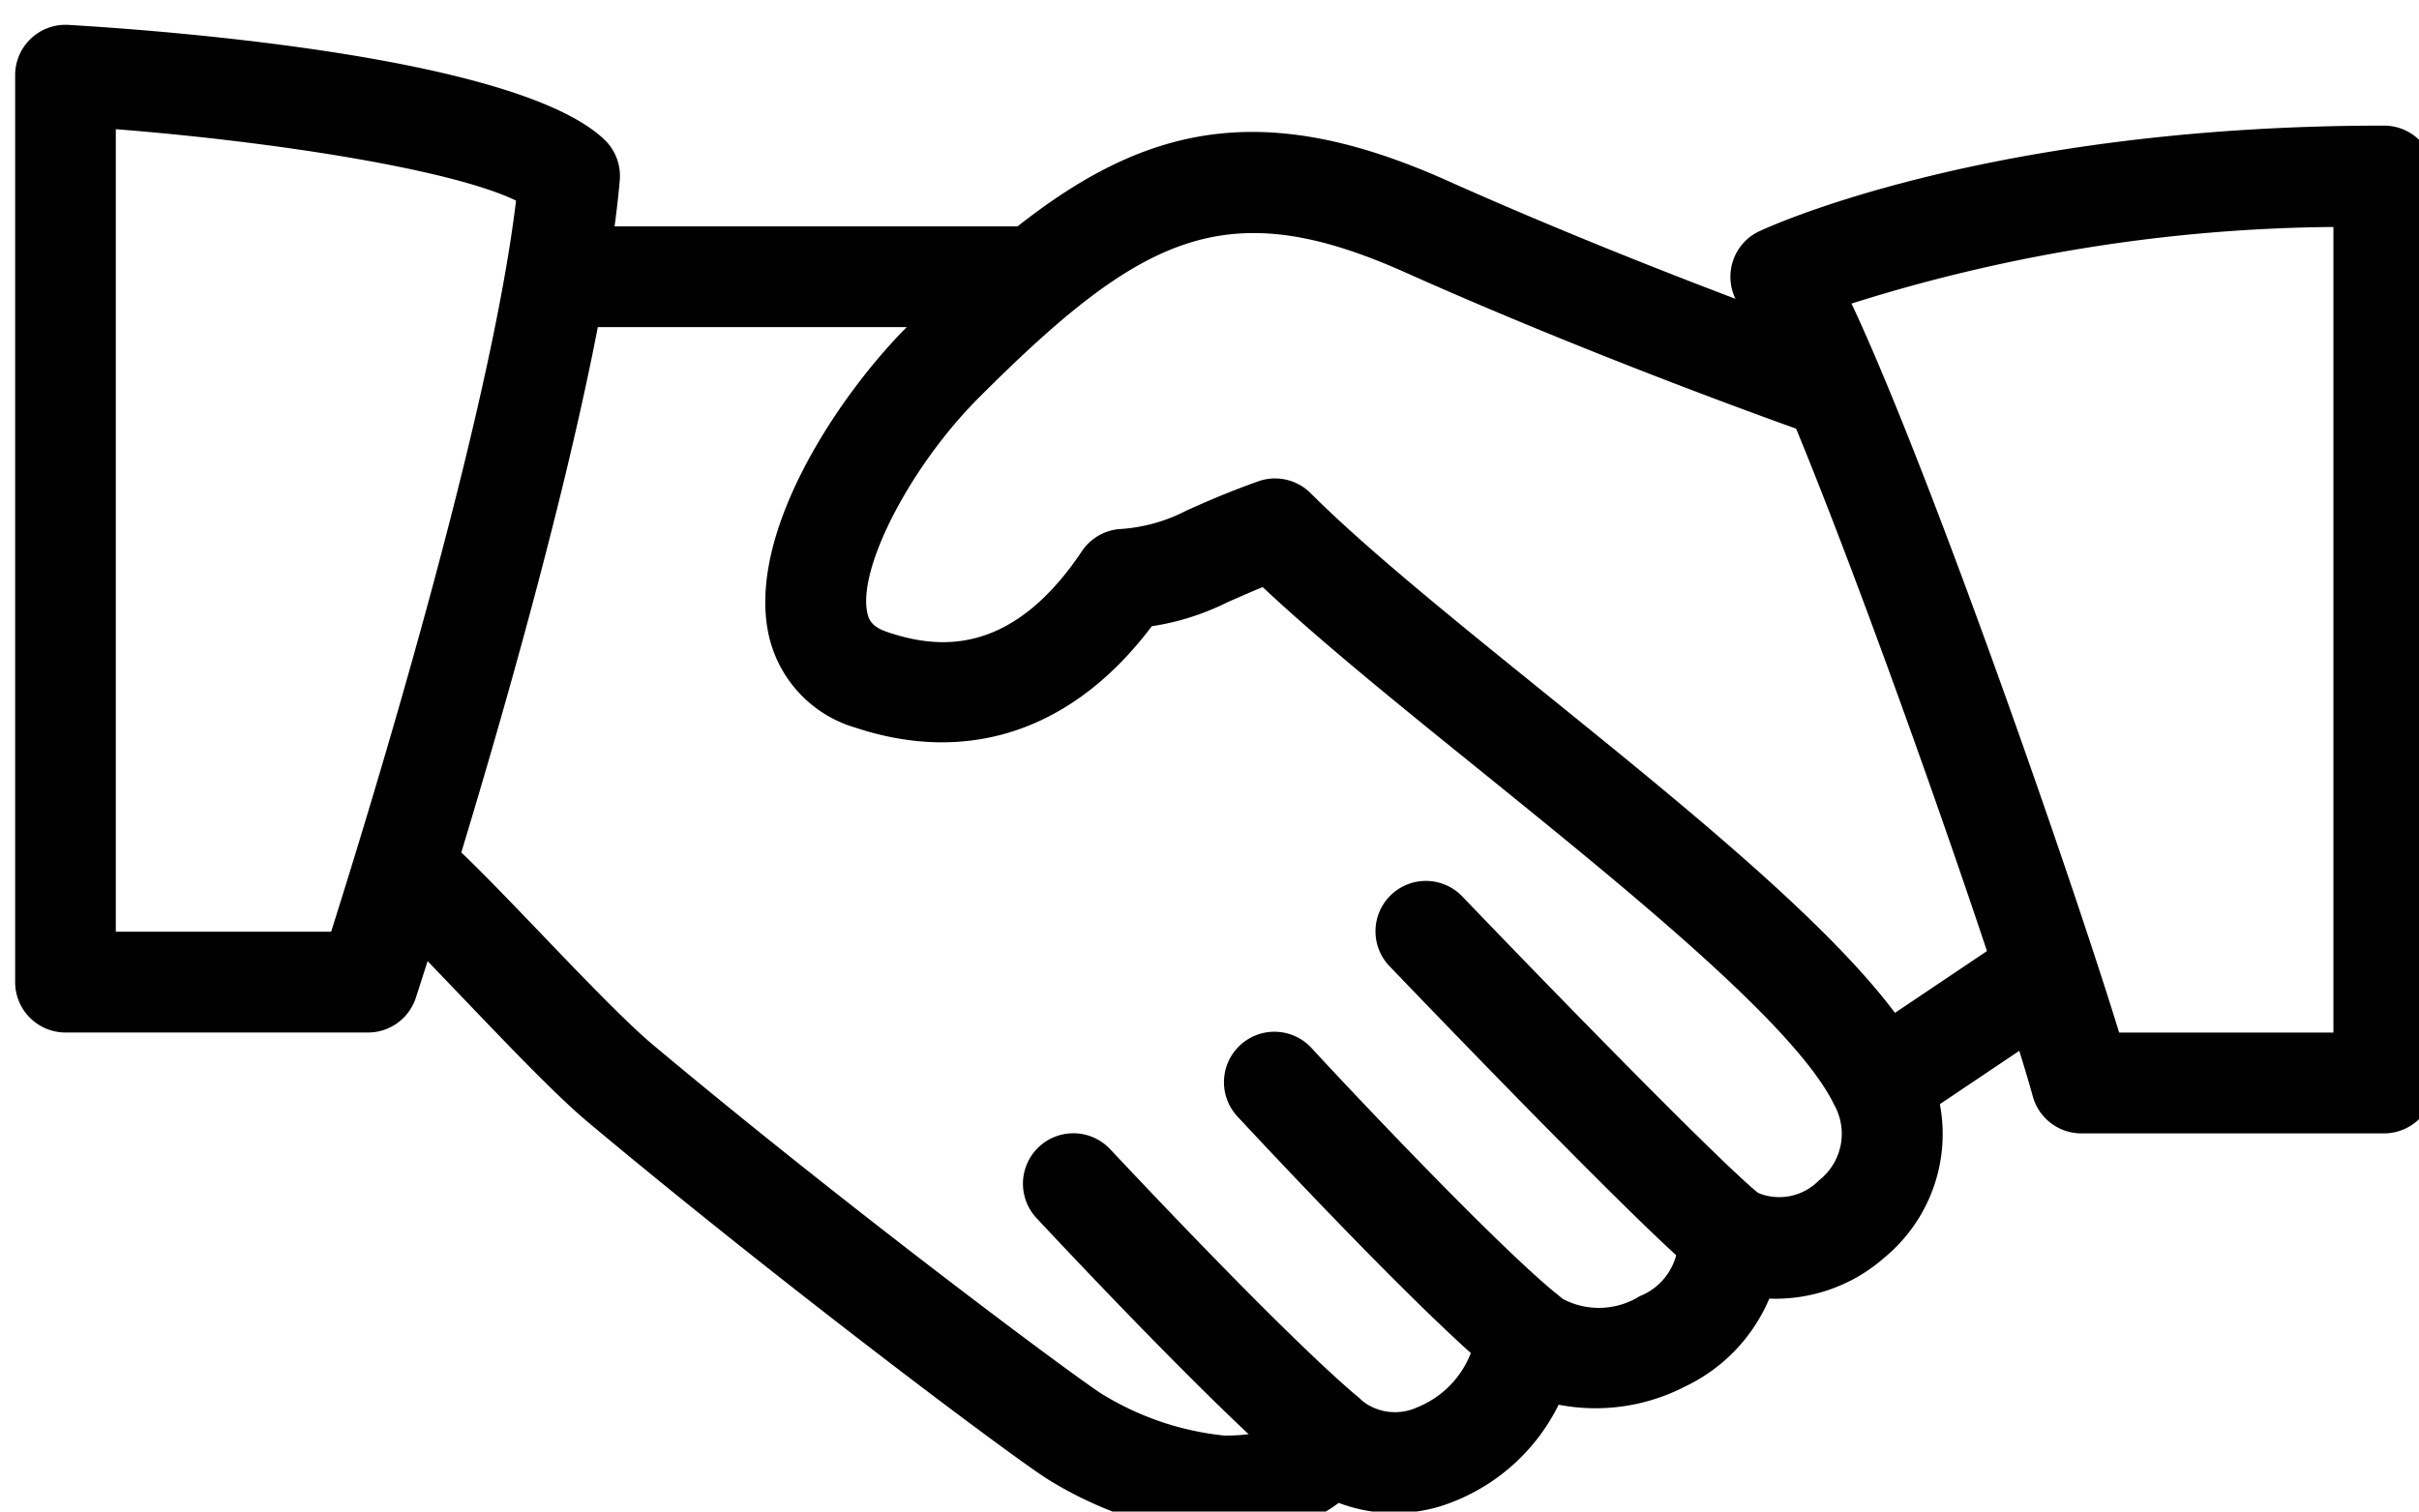 <svg xmlns="http://www.w3.org/2000/svg" xmlns:xlink="http://www.w3.org/1999/xlink" width="59.55" height="37.22" viewBox="0 0 59.55 37.22">
  <defs>
    <clipPath id="clip-date">
      <rect width="59.55" height="37.22"/>
    </clipPath>
  </defs>
  <g id="date" clip-path="url(#clip-date)">
    <g id="agreement" transform="translate(0.373 0.612)">
      <g id="Group_36" data-name="Group 36" transform="translate(8.682 2.635)">
        <g id="Group_35" data-name="Group 35">
          <path id="Path_14" data-name="Path 14" d="M112.981,141.543c-1.169-2.437-5.35-5.819-9.389-9.087-2.253-1.821-4.382-3.543-5.739-4.9a1.24,1.24,0,0,0-1.3-.29c-.836.3-1.352.536-1.759.717a4.1,4.1,0,0,1-1.665.457,1.24,1.24,0,0,0-.908.543c-1.754,2.623-3.571,2.4-4.784,1.993-.387-.129-.457-.3-.494-.454-.261-1.089,1.047-3.625,2.742-5.32,4.032-4.035,6.111-5.045,10.5-3.082,4.982,2.228,9.975,3.973,10.024,3.99a1.241,1.241,0,0,0,.816-2.345c-.05-.017-4.943-1.727-9.826-3.913-5.69-2.543-8.811-.868-13.27,3.593-1.7,1.7-4,5.131-3.407,7.65a3.069,3.069,0,0,0,2.131,2.236c2.811.928,5.377.04,7.288-2.5a6.264,6.264,0,0,0,1.863-.591c.233-.1.506-.226.868-.372,1.419,1.332,3.335,2.883,5.352,4.513,3.648,2.95,7.784,6.3,8.714,8.23a1.454,1.454,0,0,1-.37,1.863,1.367,1.367,0,0,1-1.528.3,1.24,1.24,0,0,0-1.938,1.154,1.5,1.5,0,0,1-.95,1.4,1.9,1.9,0,0,1-1.933.045,1.24,1.24,0,0,0-2.082.792,2.358,2.358,0,0,1-1.464,1.9,1.308,1.308,0,0,1-1.424-.221,1.255,1.255,0,0,0-1.134-.288,1.239,1.239,0,0,0-.871.782c-.047.124-.154.422-1.315.422a7.144,7.144,0,0,1-3.04-1.04c-.871-.573-6.332-4.647-11.049-8.6-.663-.558-1.809-1.754-2.821-2.811-.9-.938-1.72-1.789-2.141-2.146a1.241,1.241,0,0,0-1.6,1.9c.385.325,1.129,1.112,1.95,1.968,1.107,1.156,2.25,2.352,3.02,3,4.62,3.868,10.173,8.044,11.28,8.771a9.519,9.519,0,0,0,4.4,1.444,4.27,4.27,0,0,0,2.816-.829,3.862,3.862,0,0,0,2.821-.03A4.887,4.887,0,0,0,103.957,150a4.8,4.8,0,0,0,3.114-.449,4.21,4.21,0,0,0,2.072-2.164,4.057,4.057,0,0,0,2.846-1.02A3.945,3.945,0,0,0,112.981,141.543Z" transform="translate(-74.642 -118.658)"/>
        </g>
      </g>
      <g id="Group_38" data-name="Group 38" transform="translate(12.406 4.962)">
        <g id="Group_37" data-name="Group 37">
          <path id="Path_15" data-name="Path 15" d="M119.073,138.663H107.907a1.241,1.241,0,0,0,0,2.481h11.166a1.241,1.241,0,0,0,0-2.481Z" transform="translate(-106.666 -138.663)"/>
        </g>
      </g>
      <g id="Group_40" data-name="Group 40" transform="translate(44.758 22.329)">
        <g id="Group_39" data-name="Group 39">
          <path id="Path_16" data-name="Path 16" d="M390.709,288.528a1.237,1.237,0,0,0-1.722-.337l-3.628,2.437a1.241,1.241,0,0,0,1.385,2.06l3.628-2.437A1.242,1.242,0,0,0,390.709,288.528Z" transform="translate(-384.811 -287.977)"/>
        </g>
      </g>
      <g id="Group_42" data-name="Group 42" transform="translate(33.499 21.089)">
        <g id="Group_41" data-name="Group 41">
          <path id="Path_17" data-name="Path 17" d="M297.47,285.028c-.888-.7-4.861-4.767-7.317-7.327a1.241,1.241,0,1,0-1.792,1.717c.638.665,6.263,6.528,7.57,7.561a1.236,1.236,0,0,0,.767.266,1.254,1.254,0,0,0,.978-.474A1.24,1.24,0,0,0,297.47,285.028Z" transform="translate(-288.016 -277.317)"/>
        </g>
      </g>
      <g id="Group_44" data-name="Group 44" transform="translate(29.776 24.813)">
        <g id="Group_43" data-name="Group 43" transform="translate(0 0)">
          <path id="Path_18" data-name="Path 18" d="M264.225,315.812c-1.486-1.189-5.221-5.156-6.064-6.074a1.242,1.242,0,1,0-1.829,1.68c.045.047,4.5,4.858,6.342,6.332a1.241,1.241,0,0,0,1.551-1.938Z" transform="translate(-256.005 -309.337)"/>
        </g>
      </g>
      <g id="Group_46" data-name="Group 46" transform="translate(24.814 27.291)">
        <g id="Group_45" data-name="Group 45">
          <path id="Path_19" data-name="Path 19" d="M221.587,337.14c-1.769-1.491-5.389-5.345-6.1-6.1a1.241,1.241,0,1,0-1.814,1.695c1.017,1.089,4.481,4.762,6.31,6.3a1.241,1.241,0,0,0,1.6-1.9Z" transform="translate(-213.343 -330.644)"/>
        </g>
      </g>
      <g id="Group_48" data-name="Group 48" transform="translate(0 0)">
        <g id="Group_47" data-name="Group 47">
          <path id="Path_20" data-name="Path 20" d="M14.5,98.824c-2.127-2.015-10.63-2.667-13.186-2.819A1.24,1.24,0,0,0,0,97.243v22.332a1.241,1.241,0,0,0,1.241,1.241H8.685a1.239,1.239,0,0,0,1.179-.856c.181-.556,4.456-13.677,5.02-20.128A1.234,1.234,0,0,0,14.5,98.824Zm-6.722,19.51h-5.3V98.573c3.987.315,8.29,1,9.853,1.759C11.677,105.767,8.7,115.421,7.779,118.334Z" transform="translate(0 -96.004)"/>
        </g>
      </g>
      <g id="Group_50" data-name="Group 50" transform="translate(42.226 2.481)">
        <g id="Group_49" data-name="Group 49" transform="translate(0 0)">
          <path id="Path_21" data-name="Path 21" d="M379.131,117.33c-9.742,0-15.146,2.494-15.372,2.6a1.234,1.234,0,0,0-.663.772,1.251,1.251,0,0,0,.136,1.007c1.533,2.469,6.335,16.181,7.258,19.525a1.24,1.24,0,0,0,1.2.911h7.444a1.241,1.241,0,0,0,1.241-1.241V118.571A1.239,1.239,0,0,0,379.131,117.33Zm-1.241,22.332h-5.275c-1.176-3.831-4.65-13.821-6.588-17.95a40.409,40.409,0,0,1,11.863-1.886Z" transform="translate(-363.046 -117.33)"/>
        </g>
      </g>
    </g>
  </g>
</svg>
